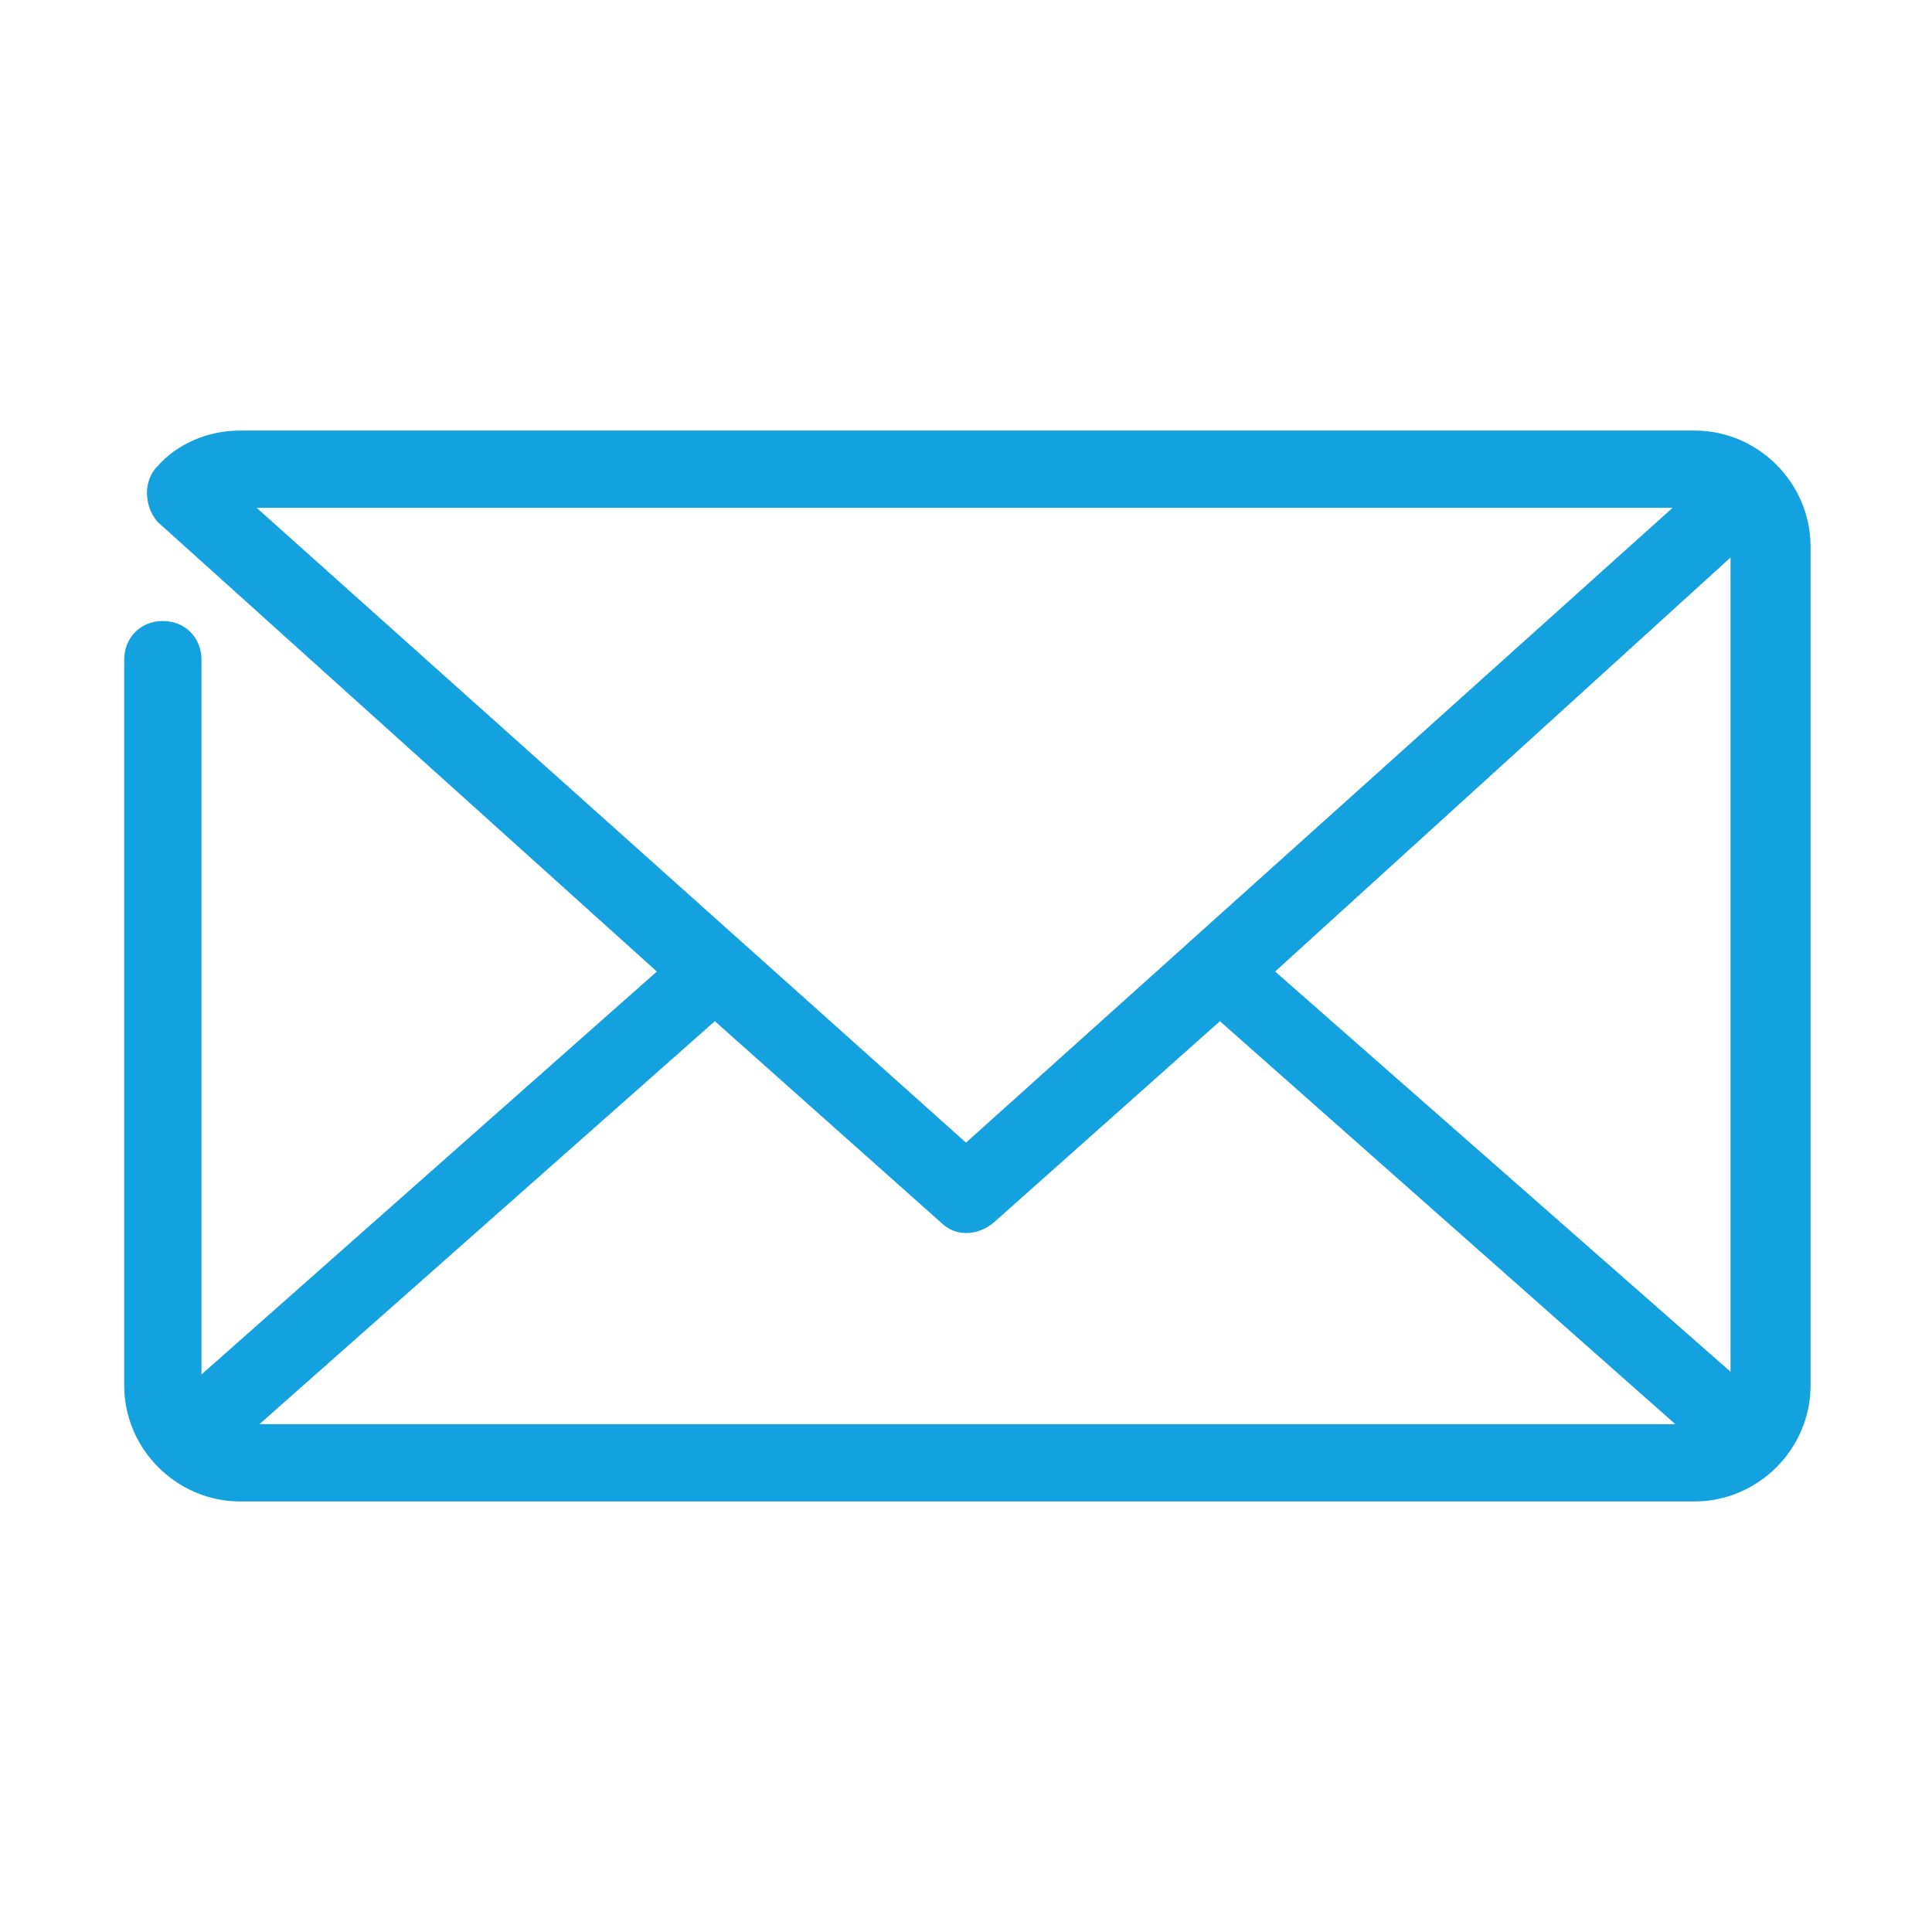 <?xml version="1.0" encoding="UTF-8"?> <svg xmlns="http://www.w3.org/2000/svg" xmlns:xlink="http://www.w3.org/1999/xlink" version="1.1" id="Layer_1" x="0px" y="0px" viewBox="0 0 70 70" style="enable-background:new 0 0 70 70;" xml:space="preserve"> <style type="text/css"> .st0{fill:#13A2DF;} </style> <path class="st0" d="M8.7,15.6c-1.2,0-2.3,0.5-3,1.3c-0.5,0.5-0.5,1.4,0,2c0,0,0,0,0,0l18.1,16.3L7.3,49.8V23.9 c0-0.8-0.6-1.4-1.4-1.4c-0.8,0-1.4,0.6-1.4,1.4c0,0,0,0,0,0v26.3c0,2.3,1.9,4.2,4.2,4.2h52.7c2.3,0,4.2-1.9,4.2-4.2V19.8 c0-2.3-1.9-4.2-4.2-4.2H8.7z M9.3,18.4h51.3L35,41.4L9.3,18.4z M62.7,20.2v29.5L46.2,35.2L62.7,20.2z M25.9,37l8.2,7.3 c0.5,0.5,1.3,0.5,1.9,0l8.2-7.3l16.5,14.6H9.4L25.9,37z"></path> </svg> 